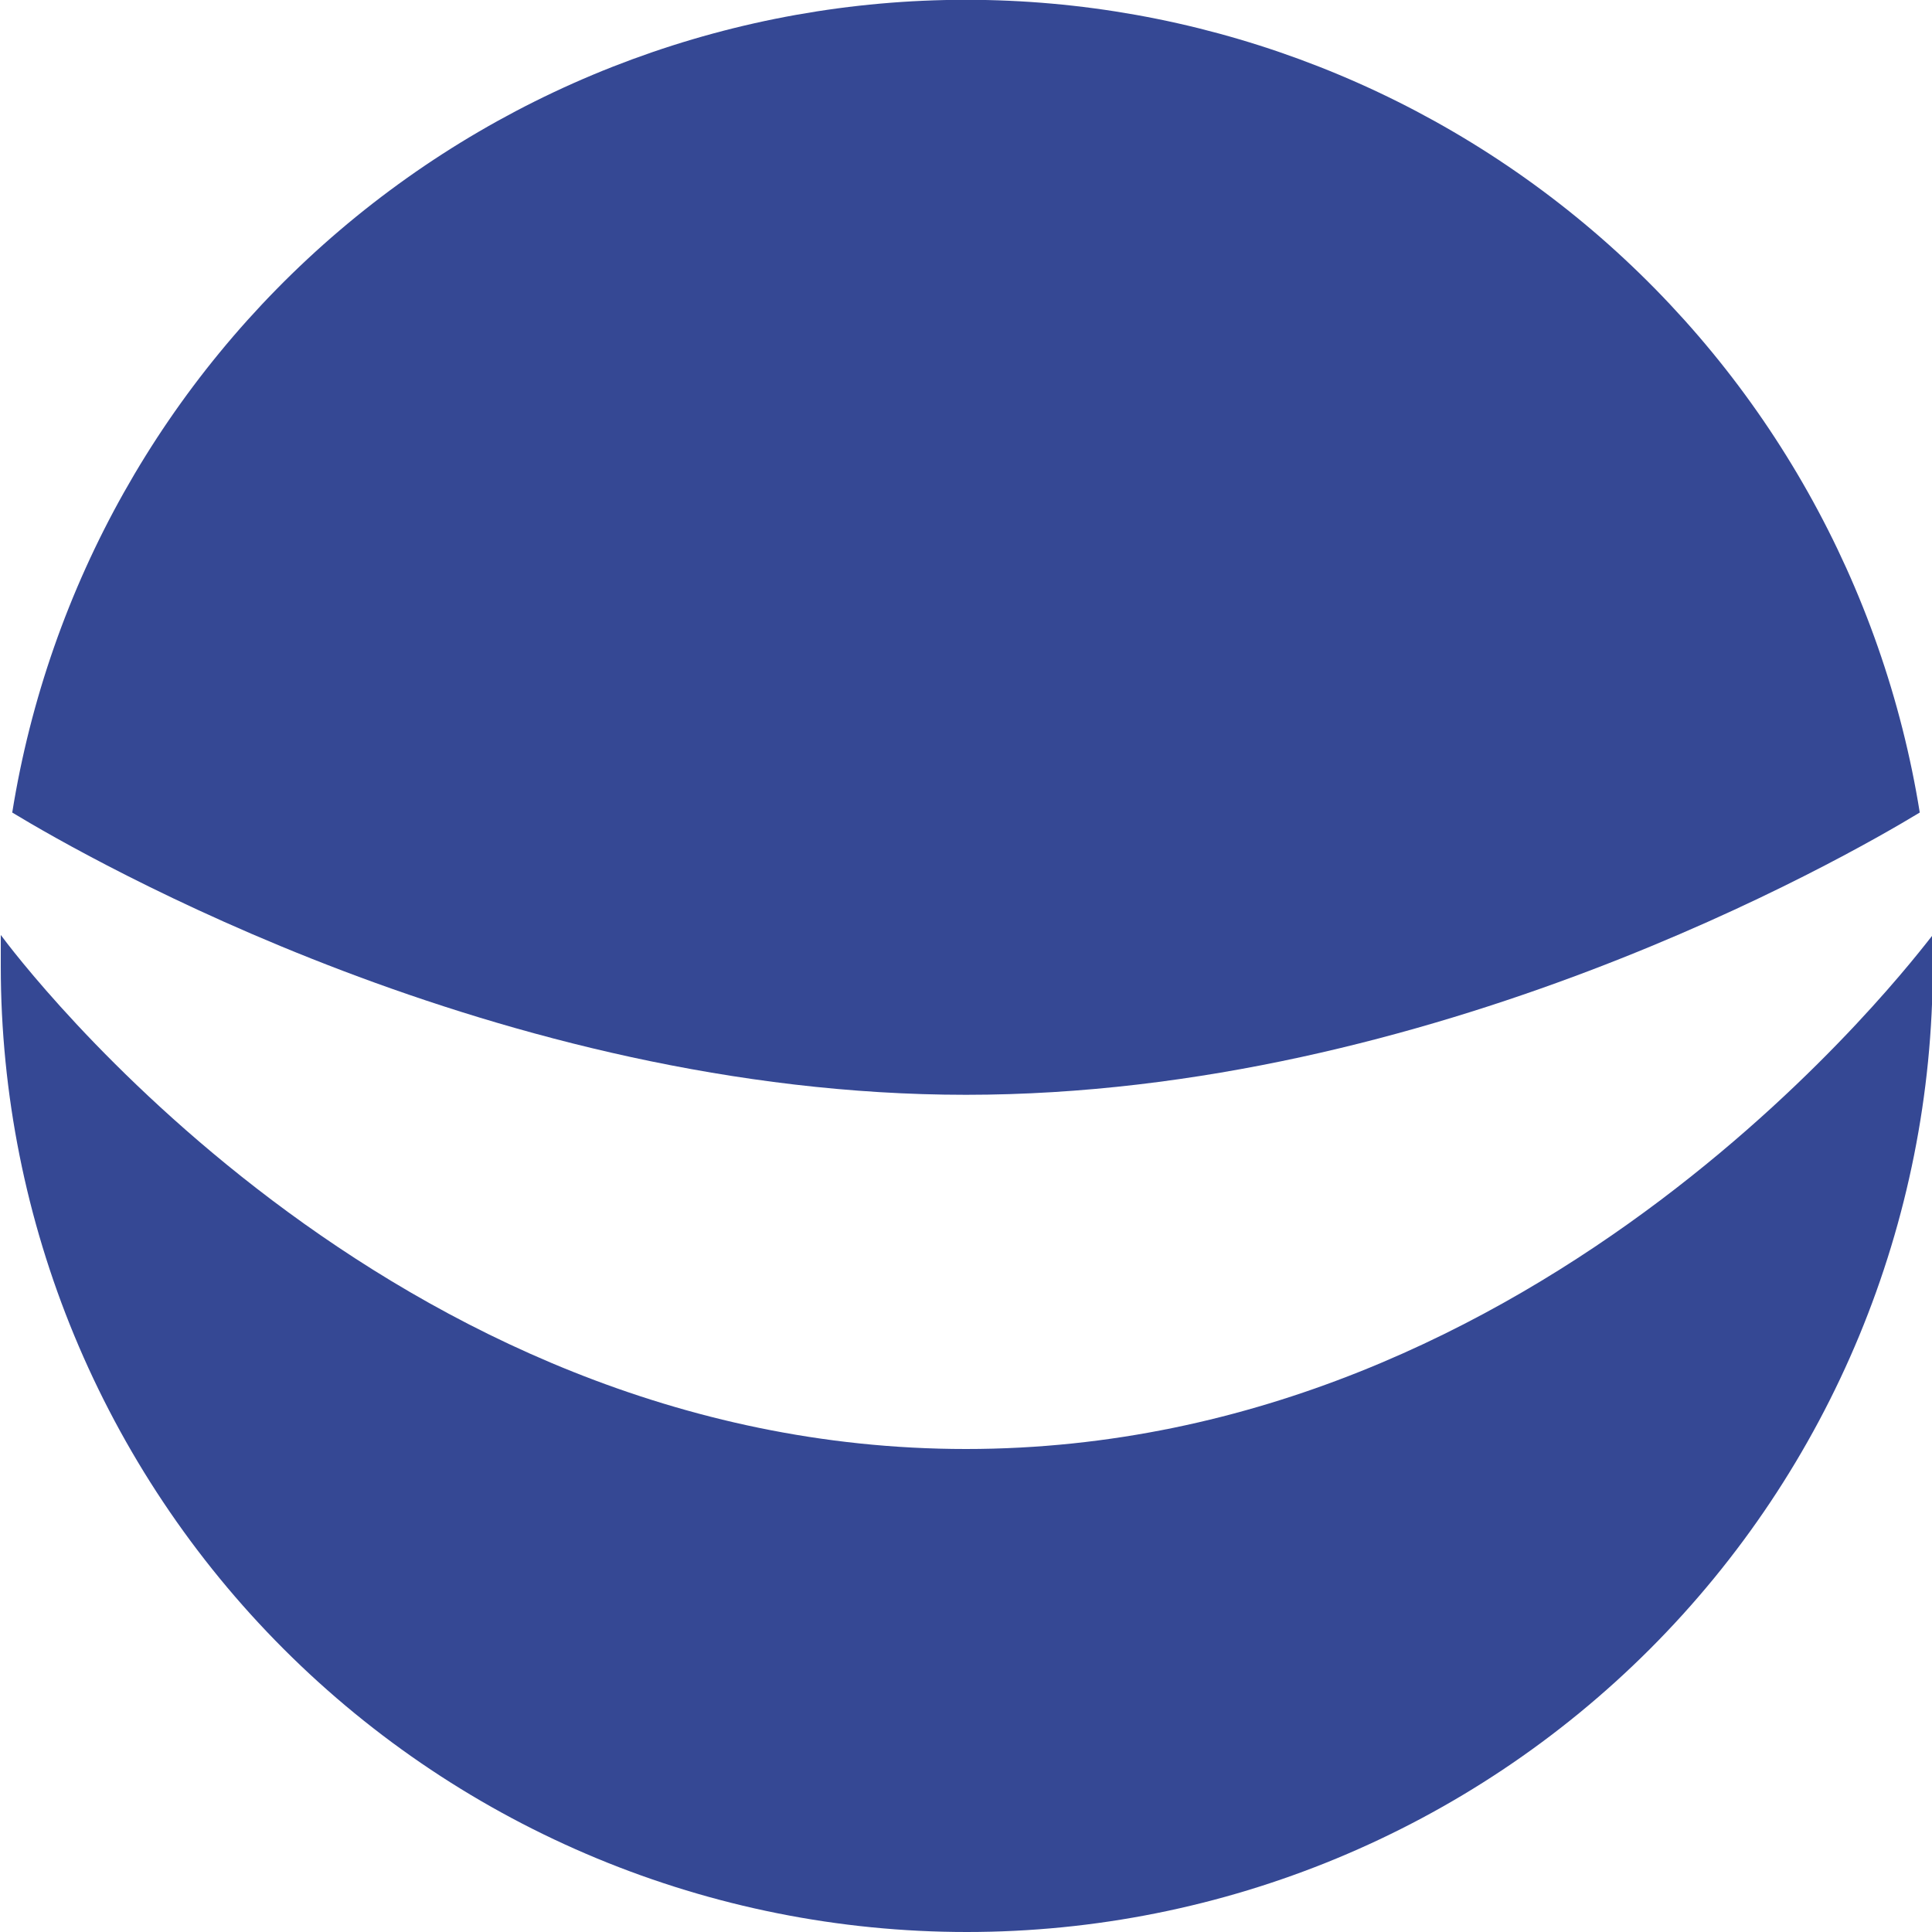 <svg width="30" height="30" viewBox="0 0 30 30" xmlns="http://www.w3.org/2000/svg">
    <path d="M15 17C22.23 17 28.642 13.325 29.81 12.617C29.244 9.097 27.443 5.893 24.729 3.58C22.015 1.268 18.565 -0.003 15 -0.003C11.434 -0.003 7.985 1.268 5.271 3.58C2.557 5.893 0.755 9.097 0.19 12.617C1.357 13.325 7.77 17 15 17Z" fill="#354894"/>
    <path d="M15 22.5C6 22.5 0.267 14.863 0.012 14.518C0.012 14.678 0.012 14.838 0.012 15C0.012 18.978 1.593 22.794 4.406 25.607C7.219 28.42 11.034 30 15.012 30C18.991 30 22.806 28.42 25.619 25.607C28.432 22.794 30.012 18.978 30.012 15C30.012 14.838 30.012 14.678 30.012 14.518C29.733 14.863 24.012 22.5 15 22.5Z" fill="#354894"/>
</svg>
